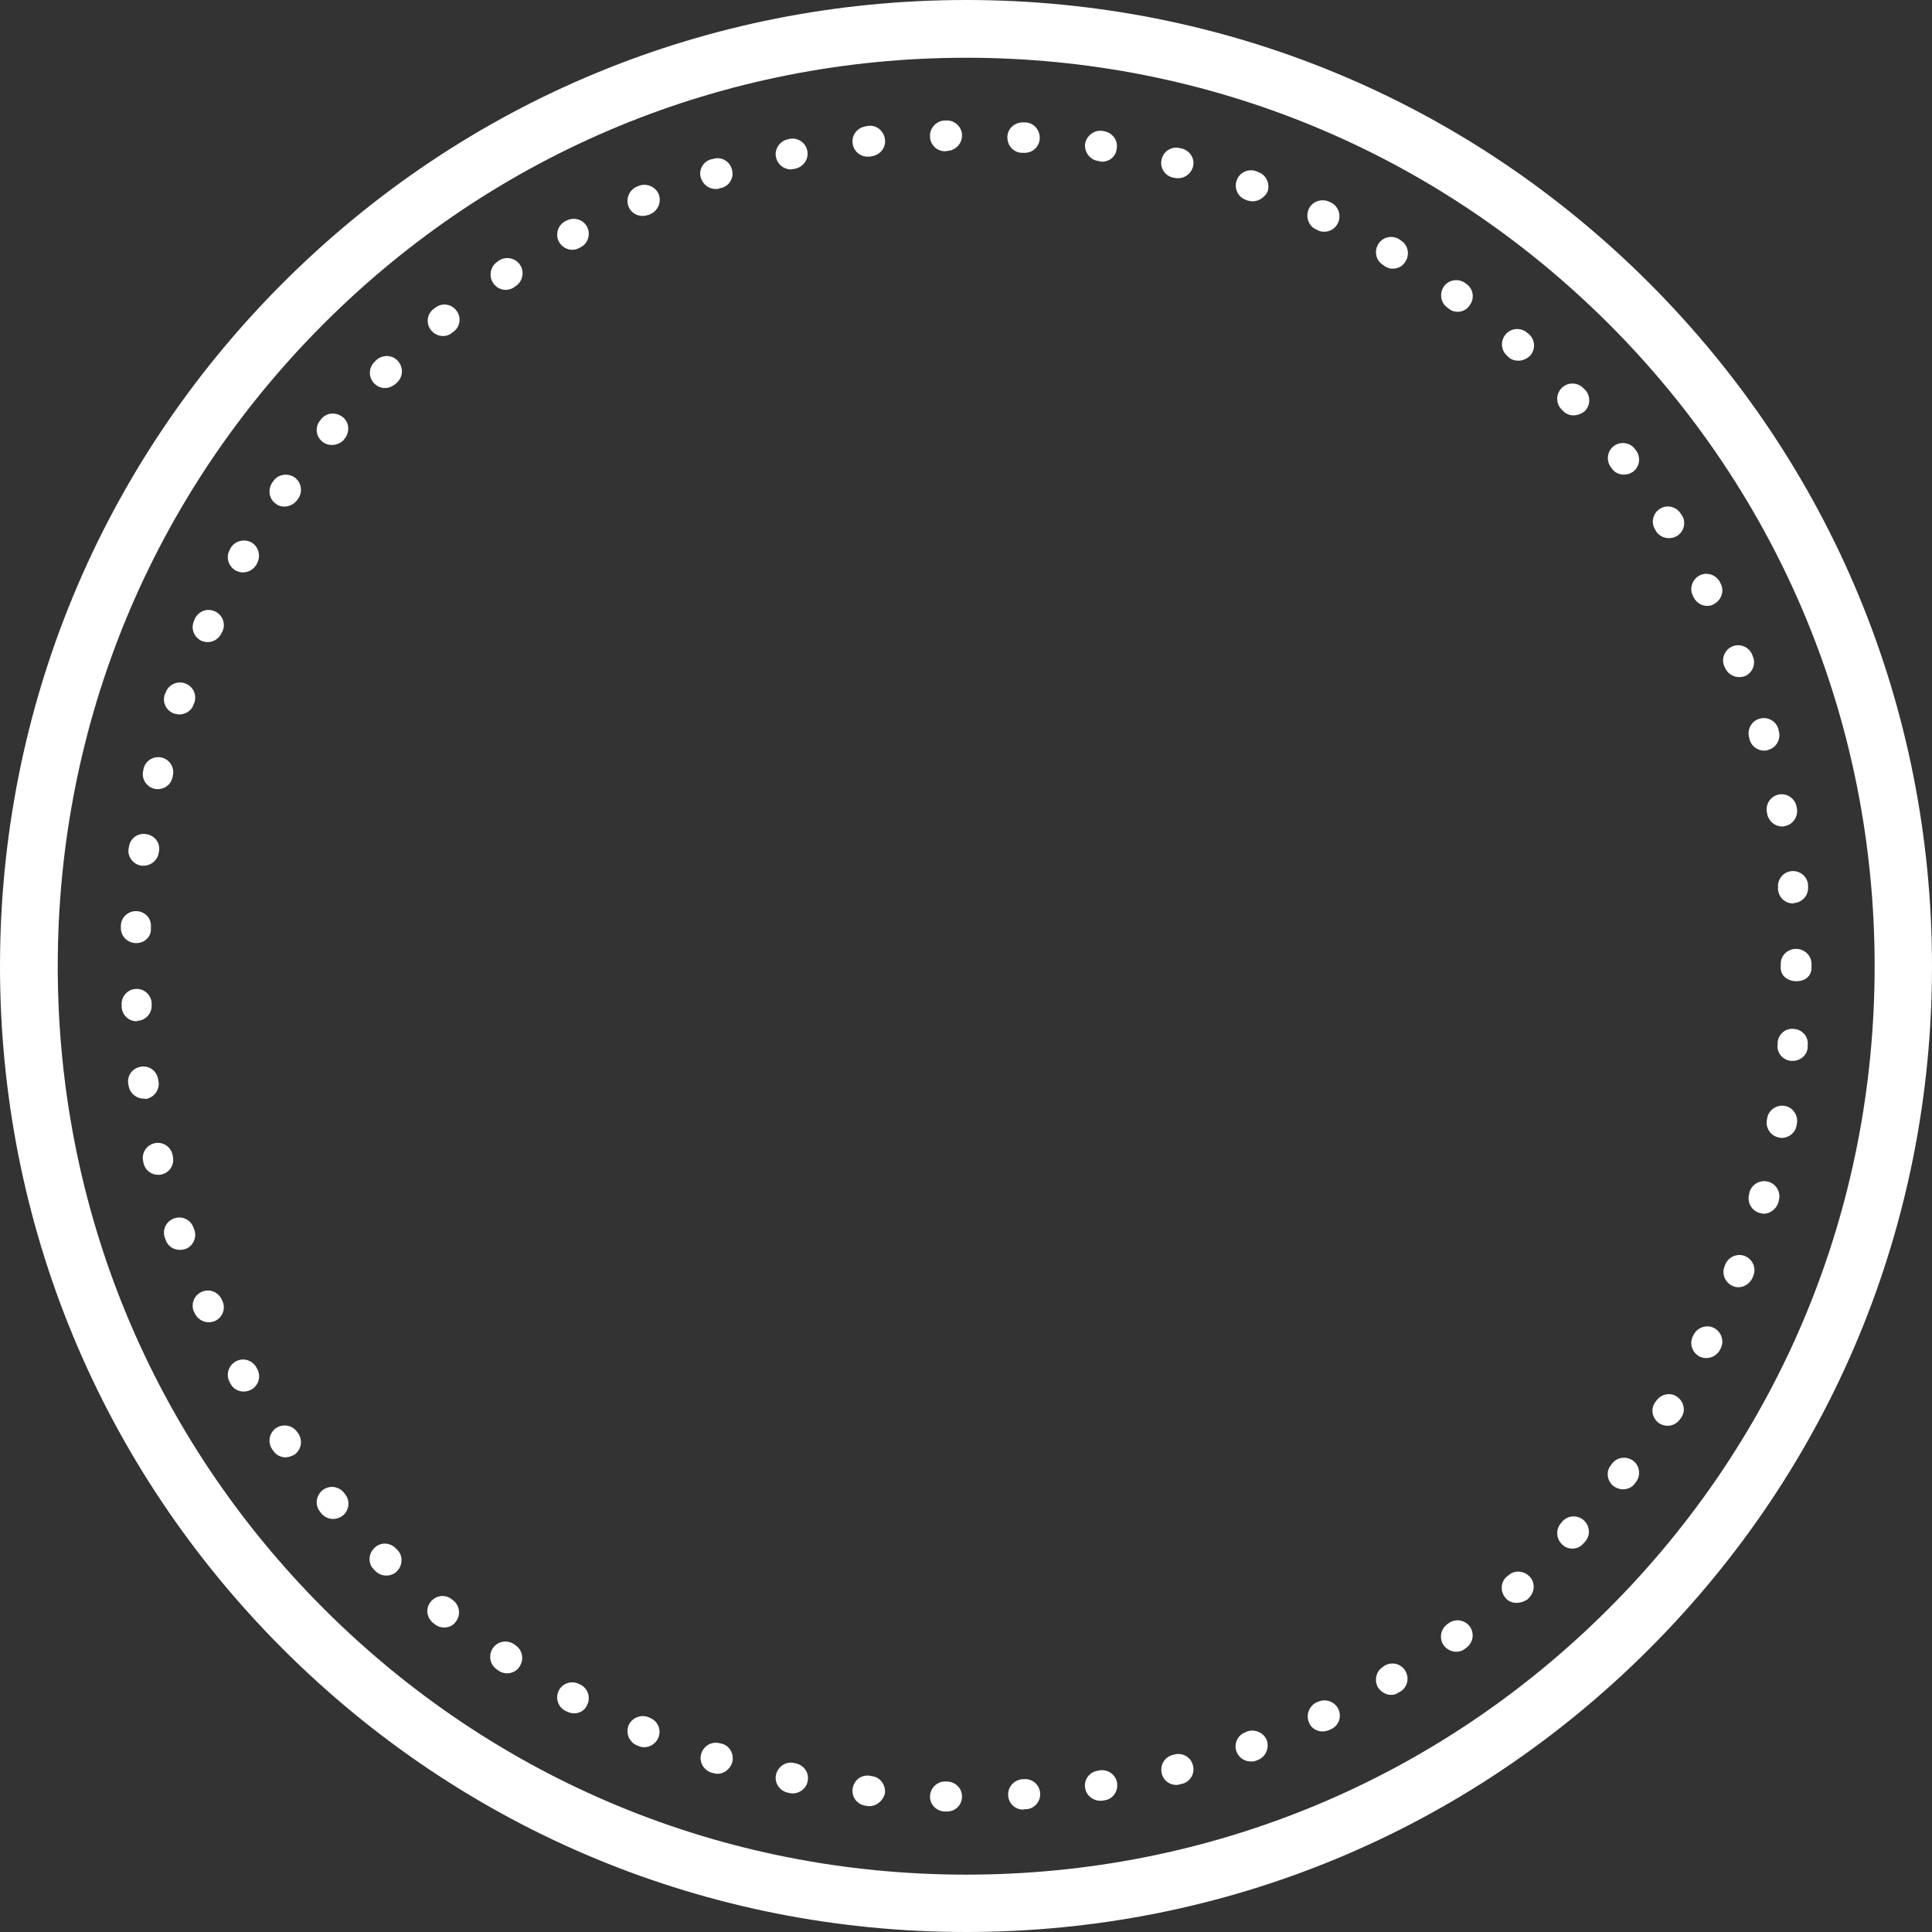 <?xml version="1.0" encoding="UTF-8"?><svg xmlns="http://www.w3.org/2000/svg" xmlns:xlink="http://www.w3.org/1999/xlink" height="501.9" preserveAspectRatio="xMidYMid meet" version="1.0" viewBox="0.0 0.0 501.9 501.9" width="501.9" zoomAndPan="magnify"><rect x="0.0" y="0.0" width="501.9" height="501.9" fill="#333333" stroke="none"/><g id="change1_1"><path d="M251,501.9c-67,0-130.1-26.1-177.5-73.5S0,318,0,251S26.1,120.9,73.5,73.5S183.9,0,251,0 S381,26.1,428.4,73.5s73.5,110.4,73.5,177.5S475.8,381,428.4,428.4S318,501.9,251,501.9z M251,15c-63,0-122.3,24.5-166.9,69.1 C39.5,128.7,15,187.9,15,251s24.5,122.3,69.1,166.9c44.6,44.6,103.8,69.1,166.9,69.1s122.3-24.5,166.9-69.1 c44.6-44.6,69.1-103.8,69.1-166.9s-24.5-122.3-69.1-166.9C373.2,39.5,314,15,251,15z" fill="#FFF"/></g><g id="change1_2"><path d="M246,470.6C246,470.6,246,470.6,246,470.6l-0.6,0c-2.2-0.1-3.9-1.9-3.8-4c0.1-2.1,1.8-3.8,3.9-3.8 c0,0,0.1,0,0.1,0l0.5,0c2.2,0.1,3.9,1.9,3.8,4C249.9,468.9,248.2,470.6,246,470.6z M265.8,470.1c-2.1,0-3.8-1.6-3.9-3.7 c-0.1-2.2,1.5-4,3.7-4.2l0.4,0c2.2-0.2,4.1,1.5,4.2,3.6c0.2,2.2-1.5,4.1-3.6,4.2l-0.5,0C265.9,470.1,265.8,470.1,265.8,470.1z M225.9,469.2c-0.1,0-0.3,0-0.5,0l-0.5-0.1c-2.2-0.3-3.7-2.2-3.4-4.4c0.3-2.2,2.2-3.7,4.4-3.4l0.5,0.1c2.2,0.2,3.7,2.2,3.5,4.4 C229.5,467.7,227.8,469.2,225.9,469.2z M285.8,467.8c-1.9,0-3.6-1.4-3.9-3.3c-0.4-2.1,1.1-4.2,3.3-4.5l0.5-0.1 c2.1-0.3,4.2,1.1,4.5,3.3s-1.1,4.2-3.3,4.5l-0.5,0.1C286.3,467.8,286.1,467.8,285.8,467.8z M205.9,465.9c-0.3,0-0.5,0-0.8-0.1 l-0.5-0.1c-2.1-0.5-3.5-2.6-3-4.7c0.5-2.1,2.6-3.5,4.7-3l0.5,0.1c2.1,0.5,3.5,2.5,3,4.7C209.4,464.7,207.7,465.9,205.9,465.9z M305.6,463.7c-1.8,0-3.4-1.2-3.8-3c-0.5-2.1,0.7-4.3,2.9-4.8l0.4-0.1c2.1-0.6,4.3,0.7,4.8,2.8c0.6,2.1-0.7,4.3-2.8,4.8l-0.5,0.1 C306.3,463.6,305.9,463.7,305.6,463.7z M186.4,460.8c-0.4,0-0.8-0.1-1.2-0.2l-0.4-0.1c-2.1-0.7-3.3-2.9-2.6-5 c0.7-2.1,2.8-3.2,4.9-2.6l0.5,0.1c2.1,0.6,3.2,2.9,2.6,4.9C189.6,459.7,188,460.8,186.4,460.8z M324.9,457.6c-1.6,0-3.1-1-3.7-2.6 c-0.7-2,0.3-4.3,2.4-5l0.4-0.2c2-0.7,4.3,0.3,5.1,2.3c0.7,2-0.3,4.3-2.3,5.1l-0.5,0.2C325.8,457.6,325.4,457.6,324.9,457.6z M167.4,453.9c-0.5,0-1-0.1-1.5-0.3l-0.5-0.2c-2-0.9-2.9-3.2-2.1-5.2c0.9-2,3.2-2.9,5.2-2.1l0.4,0.2c2,0.8,3,3.1,2.1,5.2 C170.4,452.9,168.9,453.9,167.4,453.9z M343.6,449.8c-1.5,0-2.9-0.8-3.5-2.2c-0.9-2-0.1-4.3,1.8-5.3l0.5-0.2c2-0.9,4.3-0.1,5.3,1.9 c0.9,2,0.1,4.3-1.9,5.2l-0.4,0.2C344.7,449.7,344.1,449.8,343.6,449.8z M149.1,445.1c-0.6,0-1.3-0.2-1.9-0.5l-0.4-0.2 c-1.9-1-2.6-3.4-1.6-5.3c1-1.9,3.4-2.6,5.3-1.6l0.4,0.2c1.9,1,2.6,3.4,1.6,5.3C151.9,444.4,150.5,445.1,149.1,445.1z M361.4,440.3 c-1.3,0-2.6-0.7-3.4-1.9c-1.1-1.9-0.5-4.3,1.3-5.4l0.4-0.3c1.9-1.1,4.3-0.5,5.4,1.4c1.1,1.9,0.5,4.3-1.4,5.4l-0.4,0.2 C362.8,440.1,362.1,440.3,361.4,440.3z M131.7,434.7c-0.7,0-1.5-0.2-2.2-0.7l-0.4-0.3c-1.8-1.2-2.3-3.6-1.1-5.5 c1.2-1.8,3.6-2.3,5.5-1.1l0.4,0.3c1.8,1.2,2.3,3.6,1.1,5.5C134.3,434.1,133,434.7,131.7,434.7z M378.3,429.1c-1.2,0-2.4-0.6-3.2-1.6 c-1.3-1.7-0.9-4.2,0.8-5.5l0.4-0.3c1.8-1.3,4.2-0.9,5.5,0.8c1.3,1.8,0.9,4.2-0.8,5.5l-0.4,0.3C379.9,428.9,379.1,429.1,378.3,429.1z M115.4,422.8c-0.9,0-1.8-0.3-2.5-0.9l-0.4-0.3c-1.7-1.4-2-3.8-0.6-5.5c1.4-1.7,3.8-2,5.5-0.6l0.4,0.3c1.7,1.4,1.9,3.9,0.6,5.5 C117.7,422.3,116.6,422.8,115.4,422.8z M394,416.4c-1.1,0-2.2-0.4-2.9-1.3c-1.4-1.6-1.3-4.1,0.3-5.5l0.4-0.3 c1.6-1.5,4.1-1.3,5.6,0.3c1.5,1.6,1.3,4.1-0.3,5.6l-0.3,0.3C395.9,416.1,394.9,416.4,394,416.4z M100.3,409.3c-1,0-2-0.4-2.7-1.1 l-0.4-0.4c-1.6-1.5-1.6-4,0-5.6c1.5-1.6,4-1.6,5.6,0l0.3,0.3c1.6,1.5,1.6,4,0.1,5.6C102.4,409,101.3,409.3,100.3,409.3z M408.5,402.3c-1,0-1.9-0.3-2.7-1.1c-1.6-1.5-1.7-4-0.2-5.6l0.3-0.4c1.5-1.6,4-1.7,5.6-0.2c1.6,1.5,1.7,4,0.2,5.6l-0.3,0.3 C410.6,401.9,409.5,402.3,408.5,402.3z M86.5,394.6c-1.1,0-2.2-0.5-3-1.4l-0.3-0.4c-1.4-1.7-1.2-4.1,0.5-5.6 c1.7-1.4,4.1-1.2,5.6,0.5l0.3,0.4c1.4,1.7,1.2,4.1-0.5,5.6C88.3,394.3,87.4,394.6,86.5,394.6z M421.6,386.9c-0.8,0-1.7-0.3-2.4-0.8 c-1.7-1.3-2.1-3.8-0.7-5.5l0.3-0.4c1.3-1.7,3.8-2,5.5-0.7c1.7,1.3,2,3.8,0.7,5.5l-0.3,0.4C424,386.4,422.8,386.9,421.6,386.9z M74.2,378.6c-1.2,0-2.5-0.6-3.2-1.7l-0.3-0.4c-1.2-1.8-0.8-4.2,1-5.5c1.8-1.2,4.2-0.8,5.5,1l0.3,0.4c1.2,1.8,0.8,4.2-1,5.5 C75.7,378.3,74.9,378.6,74.2,378.6z M433.2,370.4c-0.7,0-1.4-0.2-2.1-0.6c-1.8-1.2-2.4-3.6-1.2-5.4l0.3-0.4c1.2-1.8,3.6-2.4,5.4-1.2 c1.8,1.2,2.4,3.6,1.2,5.4l-0.3,0.4C435.8,369.7,434.5,370.4,433.2,370.4z M63.3,361.5c-1.4,0-2.7-0.7-3.4-2l-0.2-0.4 c-1.1-1.9-0.4-4.3,1.5-5.4c1.9-1.1,4.3-0.4,5.4,1.5l0.2,0.4c1.1,1.9,0.4,4.3-1.5,5.4C64.7,361.3,64,361.5,63.3,361.5z M443.3,352.8 c-0.6,0-1.2-0.1-1.8-0.4c-1.9-1-2.7-3.4-1.7-5.3l0.2-0.4c1-1.9,3.4-2.7,5.3-1.7c1.9,1,2.7,3.4,1.7,5.3l-0.2,0.4 C446.1,352,444.7,352.8,443.3,352.8z M54.2,343.5c-1.5,0-2.9-0.9-3.6-2.3l-0.2-0.4c-0.9-2,0-4.3,2-5.2c2-0.9,4.3,0,5.2,2l0.2,0.4 c0.9,2,0,4.3-2,5.2C55.3,343.4,54.7,343.5,54.2,343.5z M451.6,334.4c-0.5,0-1-0.1-1.4-0.3c-2-0.8-3-3.1-2.2-5.1l0.2-0.5 c0.8-2,3.1-3,5.1-2.2c2,0.8,3,3.1,2.2,5.1l-0.2,0.5C454.6,333.4,453.2,334.4,451.6,334.4z M46.7,324.7c-1.6,0-3.2-1-3.7-2.7 l-0.2-0.5c-0.7-2.1,0.4-4.3,2.5-5c2.1-0.7,4.3,0.4,5,2.5l0.2,0.5c0.7,2.1-0.4,4.3-2.4,5C47.6,324.6,47.2,324.7,46.7,324.7z M458.2,315.3c-0.4,0-0.7-0.1-1.1-0.2c-2.1-0.6-3.3-2.8-2.7-4.9l0.1-0.5c0.6-2.1,2.8-3.3,4.9-2.7c2.1,0.6,3.3,2.8,2.7,4.9l-0.1,0.5 C461.4,314.1,459.9,315.3,458.2,315.3z M41.1,305.2c-1.8,0-3.4-1.2-3.8-3l-0.1-0.5c-0.5-2.1,0.8-4.2,2.9-4.7 c2.1-0.5,4.2,0.8,4.7,2.9l0.1,0.5c0.5,2.1-0.8,4.2-2.9,4.7C41.7,305.2,41.4,305.2,41.1,305.2z M462.9,295.6c-0.2,0-0.5,0-0.8-0.1 c-2.1-0.4-3.5-2.5-3.1-4.6l0.1-0.5c0.4-2.1,2.5-3.5,4.6-3.1c2.1,0.4,3.5,2.5,3.1,4.6l-0.1,0.5C466.4,294.3,464.7,295.6,462.9,295.6z M37.3,285.4c-1.9,0-3.6-1.4-3.9-3.4l-0.1-0.5c-0.3-2.2,1.2-4.1,3.4-4.4c2.2-0.3,4.1,1.2,4.4,3.4l0.1,0.5c0.3,2.2-1.2,4.1-3.3,4.5 C37.7,285.4,37.5,285.4,37.3,285.4z M465.7,275.6c-0.1,0-0.3,0-0.4,0c-2.2-0.2-3.8-2.1-3.5-4.3l0-0.5c0.2-2.2,2.1-3.8,4.3-3.5 c2.2,0.2,3.8,2.1,3.5,4.3l0,0.5C469.5,274.1,467.7,275.6,465.7,275.6z M35.5,265.3c-2.1,0-3.8-1.6-3.9-3.8l0-0.5 c-0.1-2.2,1.6-4,3.7-4.1c2.2-0.1,4,1.6,4.1,3.7l0,0.5c0.1,2.2-1.6,4-3.7,4.1C35.6,265.3,35.5,265.3,35.5,265.3z M466.7,254.9 C466.7,254.9,466.7,254.9,466.7,254.9c-2.2,0-4.1-1.3-4.1-3.5V251c0,0,0-0.1,0-0.1v-0.5c0-2.2,1.8-3.9,4-3.9c2.2,0,4,1.8,4,3.9v0.4 c0,0,0,0.1,0,0.1v0.5C470.6,253.6,468.9,254.9,466.7,254.9z M35.4,245c-0.1,0-0.1,0-0.2,0c-2.2-0.1-3.9-1.9-3.8-4.1l0-0.5 c0.1-2.2,2-3.8,4.1-3.7c2.2,0.1,3.9,1.9,3.7,4.1l0,0.5C39.3,243.4,37.5,245,35.4,245z M465.8,234.7c-2,0-3.7-1.5-3.9-3.6l0-0.5 c-0.2-2.2,1.4-4.1,3.5-4.3c2.2-0.2,4.1,1.4,4.3,3.5l0,0.5c0.2,2.2-1.4,4.1-3.6,4.3C466,234.7,465.9,234.7,465.8,234.7z M37.3,224.9 c-0.2,0-0.4,0-0.5,0c-2.2-0.3-3.7-2.3-3.4-4.4l0.1-0.5c0.3-2.2,2.3-3.7,4.5-3.3c2.2,0.3,3.7,2.3,3.3,4.5l-0.1,0.5 C40.9,223.5,39.2,224.9,37.3,224.9z M463,214.7c-1.9,0-3.5-1.3-3.9-3.2L459,211c-0.4-2.1,1-4.2,3.1-4.6c2.1-0.4,4.2,1,4.6,3.1 l0.1,0.5c0.4,2.1-1,4.2-3.1,4.6C463.4,214.7,463.2,214.7,463,214.7z M41,205c-0.3,0-0.6,0-0.9-0.1c-2.1-0.5-3.4-2.6-2.9-4.7l0.1-0.5 c0.5-2.1,2.6-3.4,4.7-2.9c2.1,0.5,3.4,2.6,2.9,4.7l-0.1,0.5C44.4,203.8,42.8,205,41,205z M458.3,195c-1.7,0-3.3-1.1-3.8-2.9 l-0.1-0.5c-0.6-2.1,0.6-4.3,2.7-4.9c2.1-0.6,4.3,0.6,4.9,2.7l0.1,0.5c0.6,2.1-0.6,4.3-2.7,4.9C459,195,458.6,195,458.3,195z M46.6,185.6c-0.4,0-0.8-0.1-1.3-0.2c-2.1-0.7-3.2-2.9-2.5-5L43,180c0.7-2.1,3-3.2,5-2.5c2.1,0.7,3.2,2.9,2.5,5l-0.2,0.5 C49.8,184.6,48.2,185.6,46.6,185.6z M451.8,175.9c-1.6,0-3.1-1-3.7-2.5l-0.2-0.4c-0.8-2,0.2-4.3,2.2-5.1c2-0.8,4.3,0.2,5.1,2.2 l0.2,0.5c0.8,2-0.2,4.3-2.2,5.1C452.7,175.8,452.3,175.9,451.8,175.9z M54,166.8c-0.5,0-1.1-0.1-1.6-0.3c-2-0.9-2.9-3.2-2-5.2 l0.2-0.5c0.9-2,3.2-2.9,5.2-2c2,0.9,2.9,3.2,2,5.2l-0.2,0.4C56.9,165.9,55.5,166.8,54,166.8z M443.5,157.4c-1.4,0-2.8-0.8-3.5-2.2 l-0.2-0.4c-1-1.9-0.2-4.3,1.7-5.3c1.9-1,4.3-0.2,5.3,1.7l0.2,0.4c1,1.9,0.2,4.3-1.7,5.3C444.7,157.3,444.1,157.4,443.5,157.4z M63.1,148.7c-0.7,0-1.3-0.2-1.9-0.5c-1.9-1.1-2.6-3.5-1.5-5.4l0.2-0.4c1.1-1.9,3.5-2.5,5.4-1.5c1.9,1.1,2.5,3.5,1.5,5.4l-0.2,0.4 C65.8,148,64.5,148.7,63.1,148.7z M433.5,139.8c-1.3,0-2.6-0.7-3.3-1.8l-0.2-0.4c-1.2-1.8-0.6-4.3,1.2-5.4c1.8-1.2,4.3-0.6,5.4,1.2 l0.3,0.4c1.2,1.8,0.6,4.3-1.2,5.4C434.9,139.7,434.2,139.8,433.5,139.8z M73.9,131.6c-0.8,0-1.6-0.2-2.2-0.7c-1.8-1.2-2.2-3.7-1-5.5 L71,125c1.2-1.8,3.7-2.2,5.5-1c1.8,1.3,2.2,3.7,1,5.5l-0.3,0.4C76.4,131,75.1,131.6,73.9,131.6z M421.9,123.3 c-1.2,0-2.4-0.5-3.1-1.5l-0.3-0.4c-1.3-1.7-1-4.2,0.7-5.5c1.7-1.3,4.2-1,5.5,0.7l0.3,0.4c1.3,1.7,1,4.2-0.7,5.5 C423.6,123,422.8,123.3,421.9,123.3z M86.2,115.6c-0.9,0-1.8-0.3-2.5-0.9c-1.7-1.4-1.9-3.9-0.5-5.5l0.3-0.4c1.4-1.7,3.9-1.8,5.6-0.4 c1.7,1.4,1.8,3.9,0.4,5.6l-0.3,0.4C88.5,115.1,87.3,115.6,86.2,115.6z M408.8,107.9c-1.1,0-2.1-0.4-2.9-1.3l-0.3-0.3 c-1.5-1.6-1.4-4.1,0.2-5.6c1.6-1.5,4.1-1.4,5.6,0.2l0.4,0.4c1.5,1.6,1.4,4.1-0.2,5.6C410.8,107.5,409.8,107.9,408.8,107.9z M100,100.8c-1,0-2-0.4-2.8-1.2c-1.5-1.6-1.5-4,0.1-5.6l0.4-0.4c1.6-1.5,4.1-1.5,5.6,0.1c1.5,1.6,1.5,4.1-0.1,5.6l-0.3,0.3 C102,100.4,101,100.8,100,100.8z M394.4,93.7c-0.9,0-1.9-0.3-2.6-1l-0.3-0.3c-1.6-1.4-1.8-3.9-0.3-5.6c1.4-1.6,3.9-1.8,5.6-0.3 l0.4,0.3c1.6,1.5,1.8,3.9,0.3,5.6C396.5,93.3,395.5,93.7,394.4,93.7z M115.1,87.3c-1.1,0-2.3-0.5-3.1-1.5c-1.4-1.7-1.1-4.2,0.6-5.5 L113,80c1.7-1.4,4.2-1.1,5.5,0.6c1.4,1.7,1.1,4.2-0.6,5.5l-0.4,0.3C116.8,87,116,87.3,115.1,87.3z M378.7,81c-0.8,0-1.6-0.2-2.3-0.8 l-0.4-0.3c-1.8-1.3-2.1-3.7-0.9-5.5c1.3-1.8,3.8-2.1,5.5-0.9l0.4,0.3c1.8,1.3,2.1,3.8,0.8,5.5C381.1,80.4,379.9,81,378.7,81z M131.4,75.3c-1.3,0-2.5-0.6-3.3-1.8c-1.2-1.8-0.7-4.3,1.1-5.5l0.4-0.3c1.8-1.2,4.3-0.7,5.5,1.1c1.2,1.8,0.7,4.3-1.1,5.5l-0.4,0.3 C132.9,75.1,132.1,75.3,131.4,75.3z M361.8,69.8c-0.7,0-1.4-0.2-2-0.6l-0.4-0.3c-1.9-1.1-2.5-3.5-1.4-5.4c1.1-1.9,3.5-2.5,5.4-1.4 l0.4,0.3c1.9,1.1,2.5,3.5,1.4,5.4C364.5,69.1,363.2,69.8,361.8,69.8z M148.7,64.9c-1.4,0-2.8-0.8-3.5-2.1c-1-1.9-0.3-4.3,1.6-5.3 l0.4-0.2c1.9-1,4.3-0.3,5.3,1.6c1,1.9,0.3,4.3-1.6,5.3l-0.4,0.2C150,64.7,149.3,64.9,148.7,64.9z M344,60.2c-0.6,0-1.1-0.1-1.7-0.4 l-0.4-0.2c-2-0.9-2.8-3.3-1.9-5.3c0.9-2,3.3-2.8,5.3-1.9l0.4,0.2c2,0.9,2.8,3.3,1.9,5.3C346.9,59.4,345.5,60.2,344,60.2z M166.9,56.1c-1.5,0-3-0.9-3.6-2.4c-0.8-2,0.1-4.3,2.1-5.2l0.5-0.2c2-0.8,4.3,0.1,5.2,2.1c0.8,2-0.1,4.3-2.1,5.2l-0.4,0.2 C167.9,56,167.4,56.1,166.9,56.1z M325.4,52.3c-0.4,0-0.9-0.1-1.3-0.2l-0.5-0.2c-2-0.7-3.1-3-2.3-5.1c0.7-2,3-3.1,5.1-2.3l0.5,0.2 c2,0.7,3.1,3,2.4,5.1C328.5,51.3,327,52.3,325.4,52.3z M185.9,49.1c-1.7,0-3.2-1.1-3.8-2.8c-0.7-2.1,0.5-4.3,2.6-4.9l0.5-0.1 c2.1-0.7,4.3,0.5,4.9,2.6c0.7,2.1-0.5,4.3-2.6,4.9l-0.5,0.1C186.7,49.1,186.3,49.1,185.9,49.1z M306.1,46.3c-0.3,0-0.7,0-1-0.1 l-0.5-0.1c-2.1-0.5-3.4-2.7-2.8-4.8c0.5-2.1,2.7-3.4,4.8-2.8l0.5,0.1c2.1,0.6,3.4,2.7,2.8,4.8C309.4,45.1,307.8,46.3,306.1,46.3z M205.4,44c-1.8,0-3.4-1.3-3.8-3.1c-0.5-2.1,0.9-4.2,3-4.7l0.4-0.1c2.1-0.5,4.3,0.9,4.7,3c0.5,2.1-0.9,4.2-3,4.7l-0.5,0.1 C206,43.9,205.7,44,205.4,44z M286.3,42c-0.2,0-0.4,0-0.6-0.1l-0.5-0.1c-2.1-0.3-3.6-2.4-3.3-4.5c0.4-2.1,2.4-3.6,4.5-3.3l0.5,0.1 c2.1,0.4,3.6,2.4,3.2,4.5C289.9,40.7,288.2,42,286.3,42z M225.4,40.7c-2,0-3.7-1.5-3.9-3.5c-0.3-2.2,1.3-4.1,3.5-4.4l0.5-0.1 c2.2-0.3,4.1,1.3,4.4,3.5c0.3,2.2-1.3,4.1-3.5,4.4l-0.5,0.1C225.7,40.6,225.5,40.7,225.4,40.7z M266.2,39.7c-0.1,0-0.2,0-0.3,0 l-0.5,0c-2.2-0.1-3.8-2-3.7-4.2c0.1-2.2,2-3.8,4.2-3.7l0.5,0c2.2,0.1,3.8,2,3.7,4.2C270,38.1,268.3,39.7,266.2,39.7z M245.5,39.3 c-2.1,0-3.9-1.7-3.9-3.9c-0.1-2.2,1.7-4,3.8-4.1l0.5,0c2.1-0.1,4,1.7,4,3.8c0.1,2.2-1.7,4-3.8,4.1L245.5,39.3 C245.6,39.3,245.6,39.3,245.5,39.3z" fill="#FFF"/></g></svg>